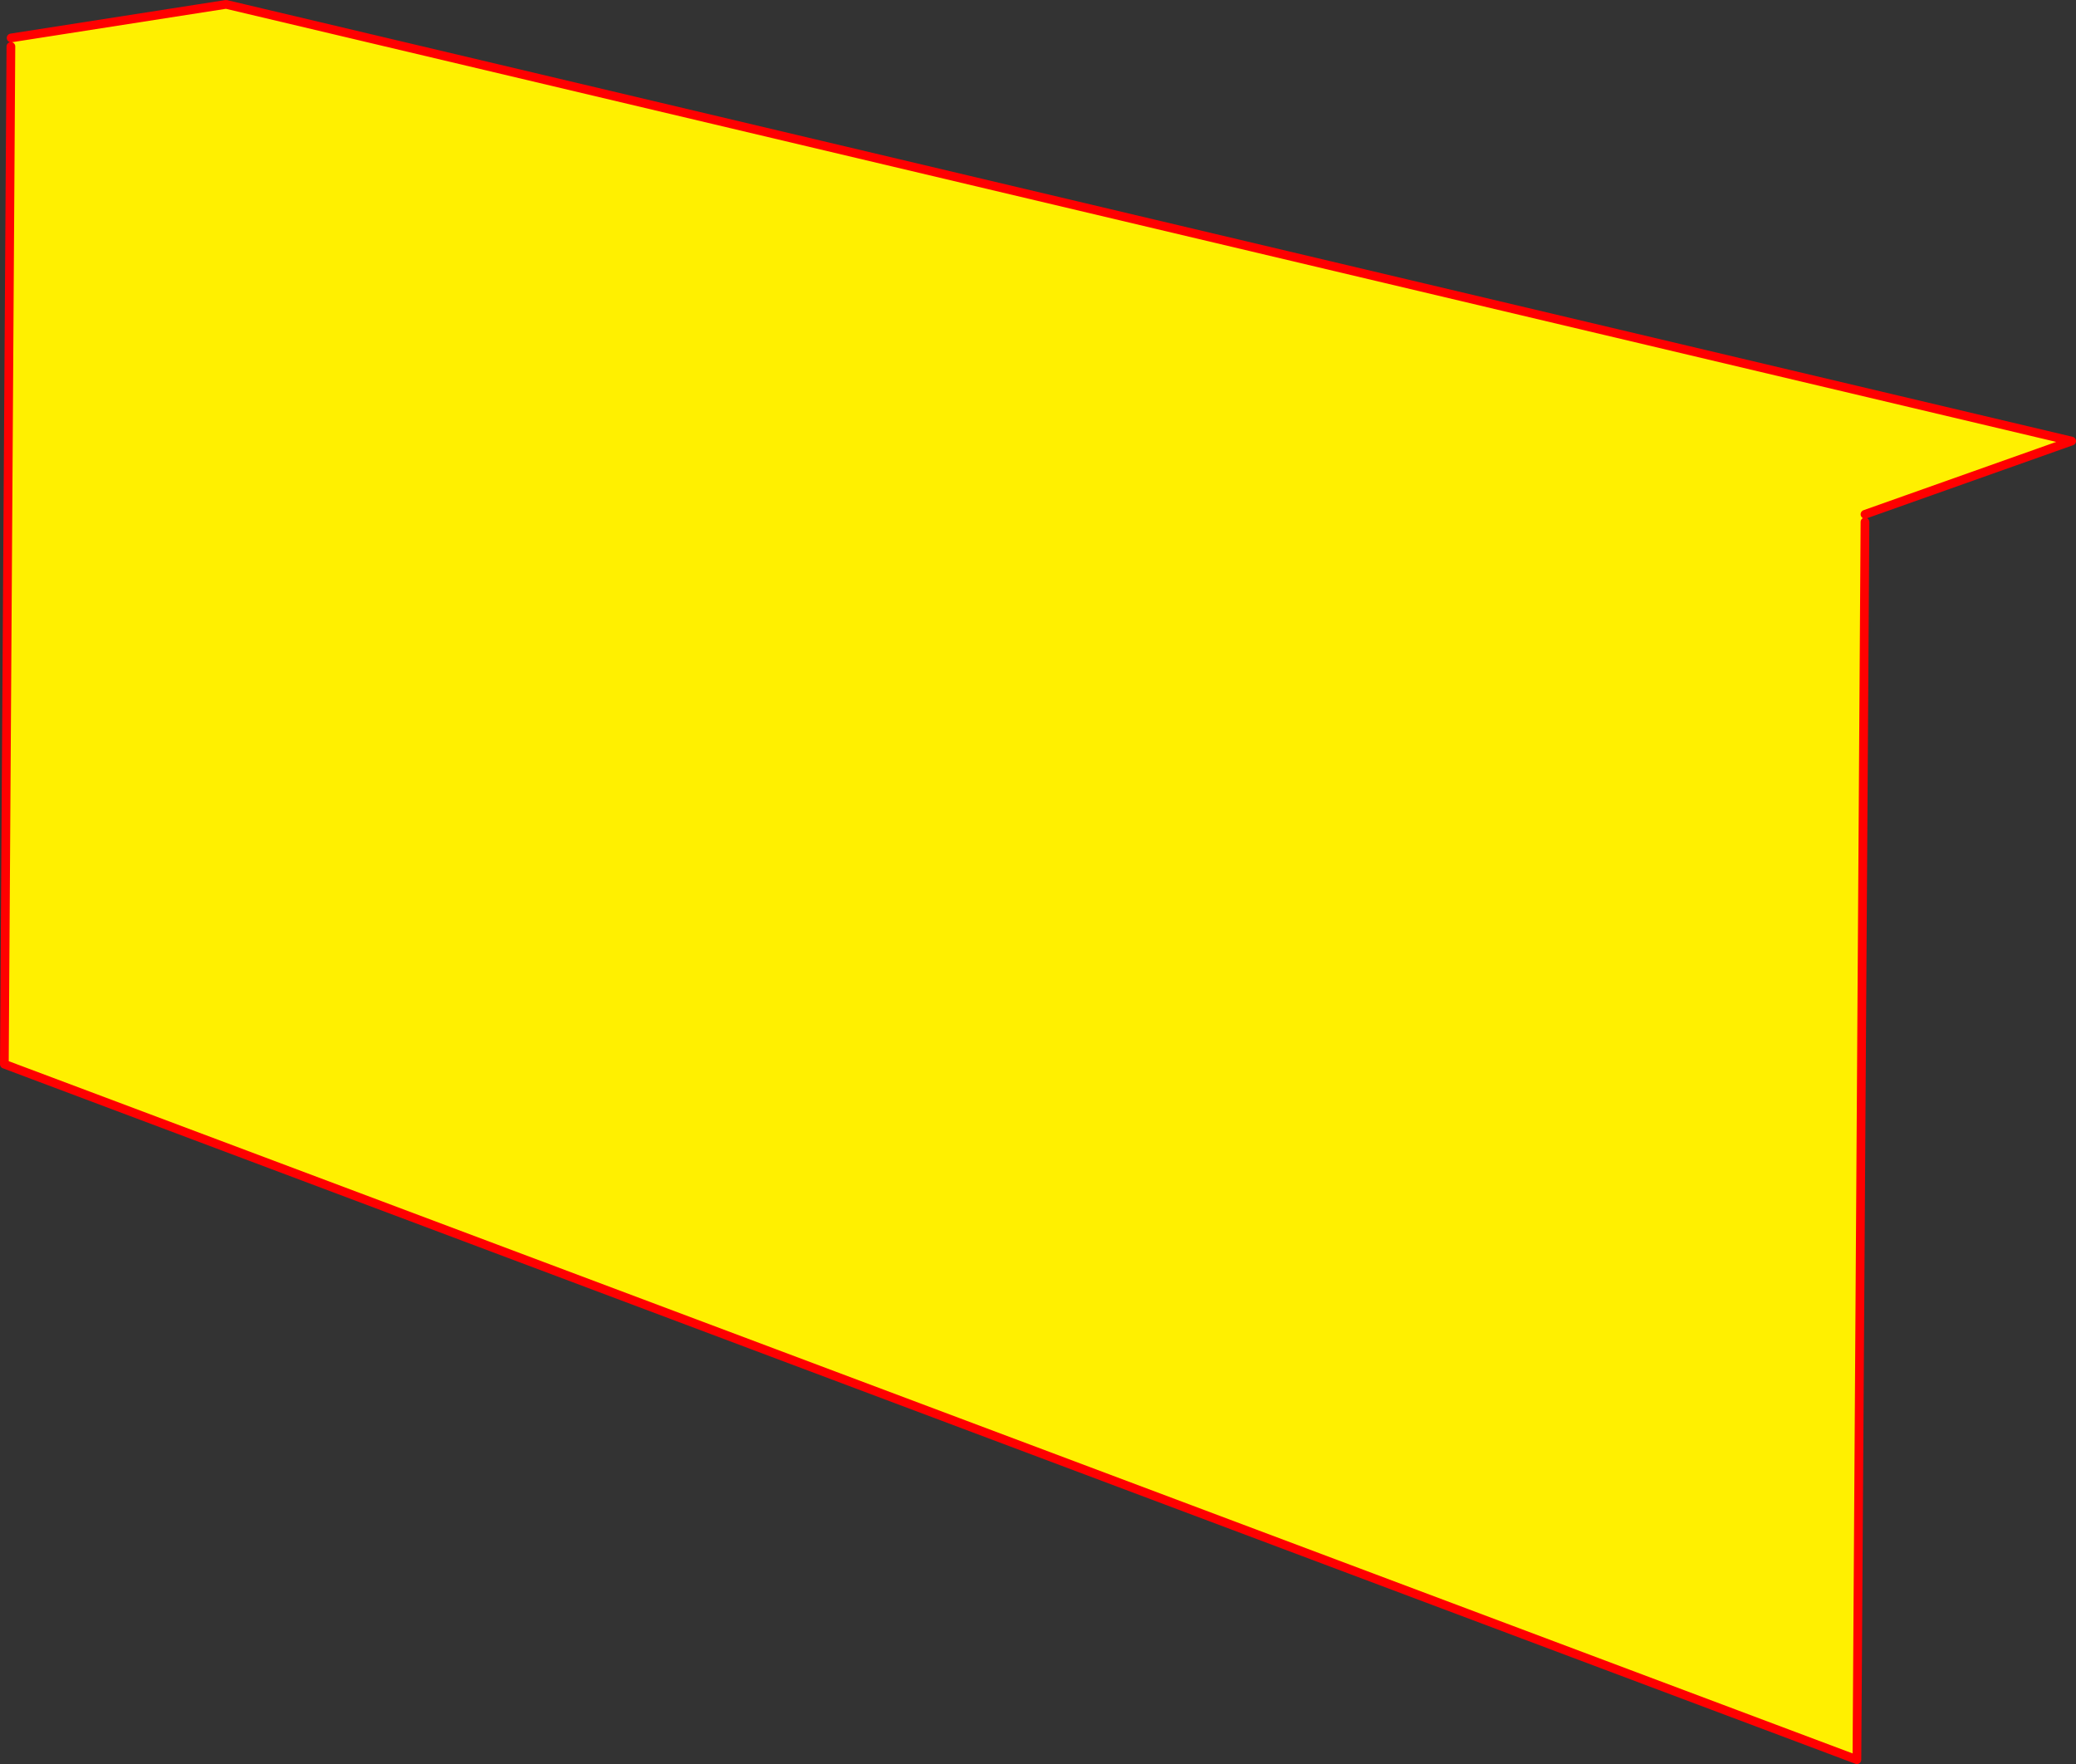 <?xml version="1.0" encoding="UTF-8" standalone="no"?>
<svg xmlns:xlink="http://www.w3.org/1999/xlink" height="404.55px" width="476.15px" xmlns="http://www.w3.org/2000/svg">
  <rect width="100%" height="100%" fill="#333333" stroke="none"/>
  <g transform="matrix(1.0, 0.0, 0.0, 1.0, -147.2, -117.2)">
    <path d="M574.95 235.15 L574.95 236.9 573.1 520.75 148.2 361.25 149.7 127.85 149.75 125.9 199.05 118.2 622.35 218.35 574.95 235.15" fill="#fff000" fill-rule="evenodd" stroke="none"/>
    <path d="M574.95 235.15 L622.35 218.35 199.05 118.2 149.75 125.9 M149.7 127.85 L148.2 361.25 573.1 520.75 574.95 236.9" fill="none" stroke="#ff0000" stroke-linecap="round" stroke-linejoin="round" stroke-width="2.0"/>
  </g>
</svg>
